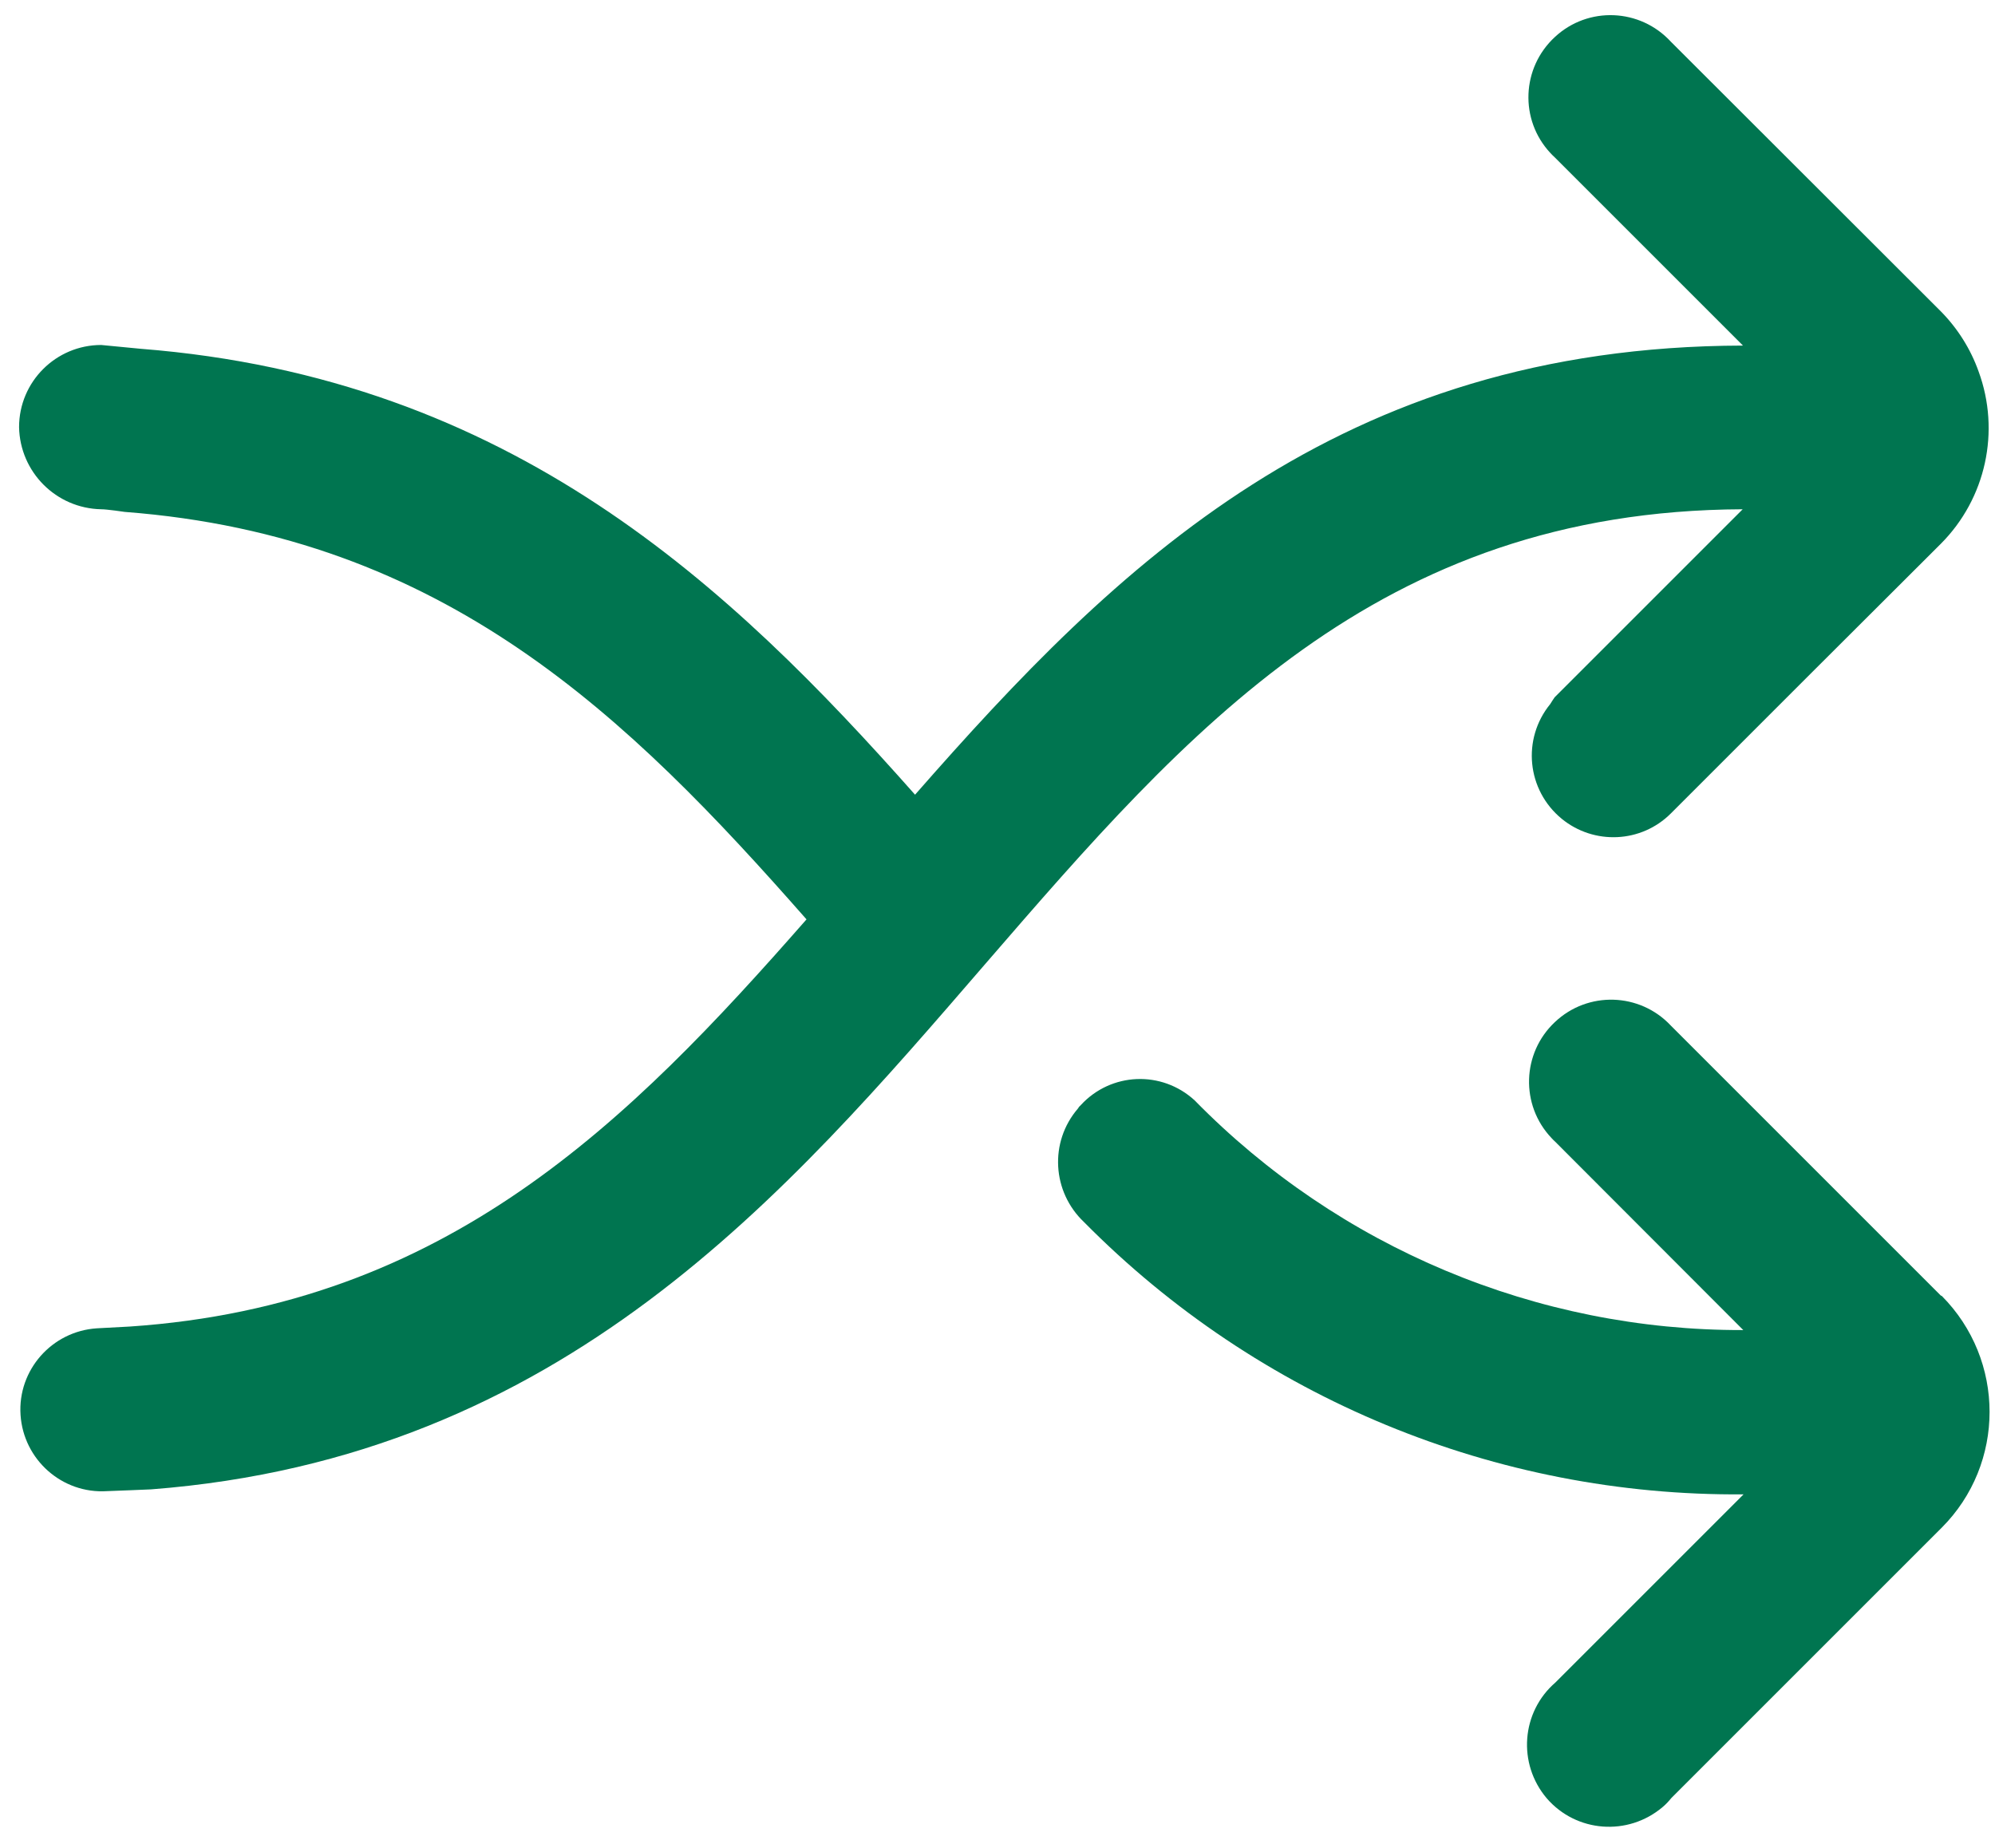 <svg width="68" height="63" viewBox="0 0 68 63" fill="none" xmlns="http://www.w3.org/2000/svg">
<path d="M66.16 44.17L56.95 34.96C55.89 33.83 54.12 33.78 53 34.84C51.87 35.9 51.82 37.67 52.88 38.79C52.92 38.83 52.96 38.88 53.01 38.92L59.42 45.34C52.38 45.36 45.64 42.53 40.72 37.51C39.6 36.48 37.87 36.55 36.84 37.67C36.82 37.69 36.8 37.71 36.78 37.73L36.74 37.79C35.76 38.93 35.86 40.63 36.95 41.66C42.88 47.66 50.99 51.01 59.43 50.94L53.02 57.35C51.85 58.36 51.72 60.12 52.72 61.3C53.73 62.47 55.49 62.6 56.67 61.6C56.78 61.51 56.88 61.4 56.97 61.29L66.18 52.08C68.36 49.9 68.36 46.36 66.18 44.17H66.16Z" fill="url(#paint0_linear_1965_4)"/>
<path d="M59.4 17.36L52.99 23.77C52.94 23.84 52.89 23.92 52.84 24C51.87 25.19 52.04 26.93 53.23 27.91C54.33 28.81 55.94 28.74 56.95 27.73L61.72 22.96L66.16 18.53C67.69 16.99 68.19 14.7 67.44 12.66C67.17 11.9 66.73 11.2 66.16 10.62L56.95 1.42C55.9 0.28 54.13 0.21 53 1.26C51.86 2.31 51.79 4.08 52.84 5.21C52.89 5.27 52.95 5.32 53 5.37L59.41 11.78C45.61 11.81 38.05 19.26 31.19 27.09C24.89 19.98 17.42 12.88 4.8 11.89L3.45 11.76C1.91 11.76 0.65 13.01 0.65 14.56C0.68 16.09 1.91 17.33 3.45 17.36C3.65 17.36 4.25 17.45 4.25 17.45C15.15 18.28 21.4 24.41 27.49 31.34C21.44 38.24 15.23 44.49 4.42 45.22L3.3 45.28C1.77 45.38 0.6 46.7 0.7 48.23C0.8 49.76 2.12 50.93 3.65 50.83C4.09 50.81 4.8 50.79 5.15 50.77C19.19 49.69 26.81 40.7 33.6 32.84C40.46 24.91 46.94 17.41 59.4 17.36Z" fill="url(#paint1_linear_1965_4)"/>
<defs>
<linearGradient id="paint0_linear_1965_4" x1="36.05" y1="48.17" x2="67.79" y2="48.17" gradientUnits="userSpaceOnUse">
<stop stop-color="#007550"/>
</linearGradient>
<linearGradient id="paint1_linear_1965_4" x1="0.65" y1="25.67" x2="67.78" y2="25.67" gradientUnits="userSpaceOnUse">
<stop stop-color="#007550"/>
</linearGradient>
</defs>
</svg>